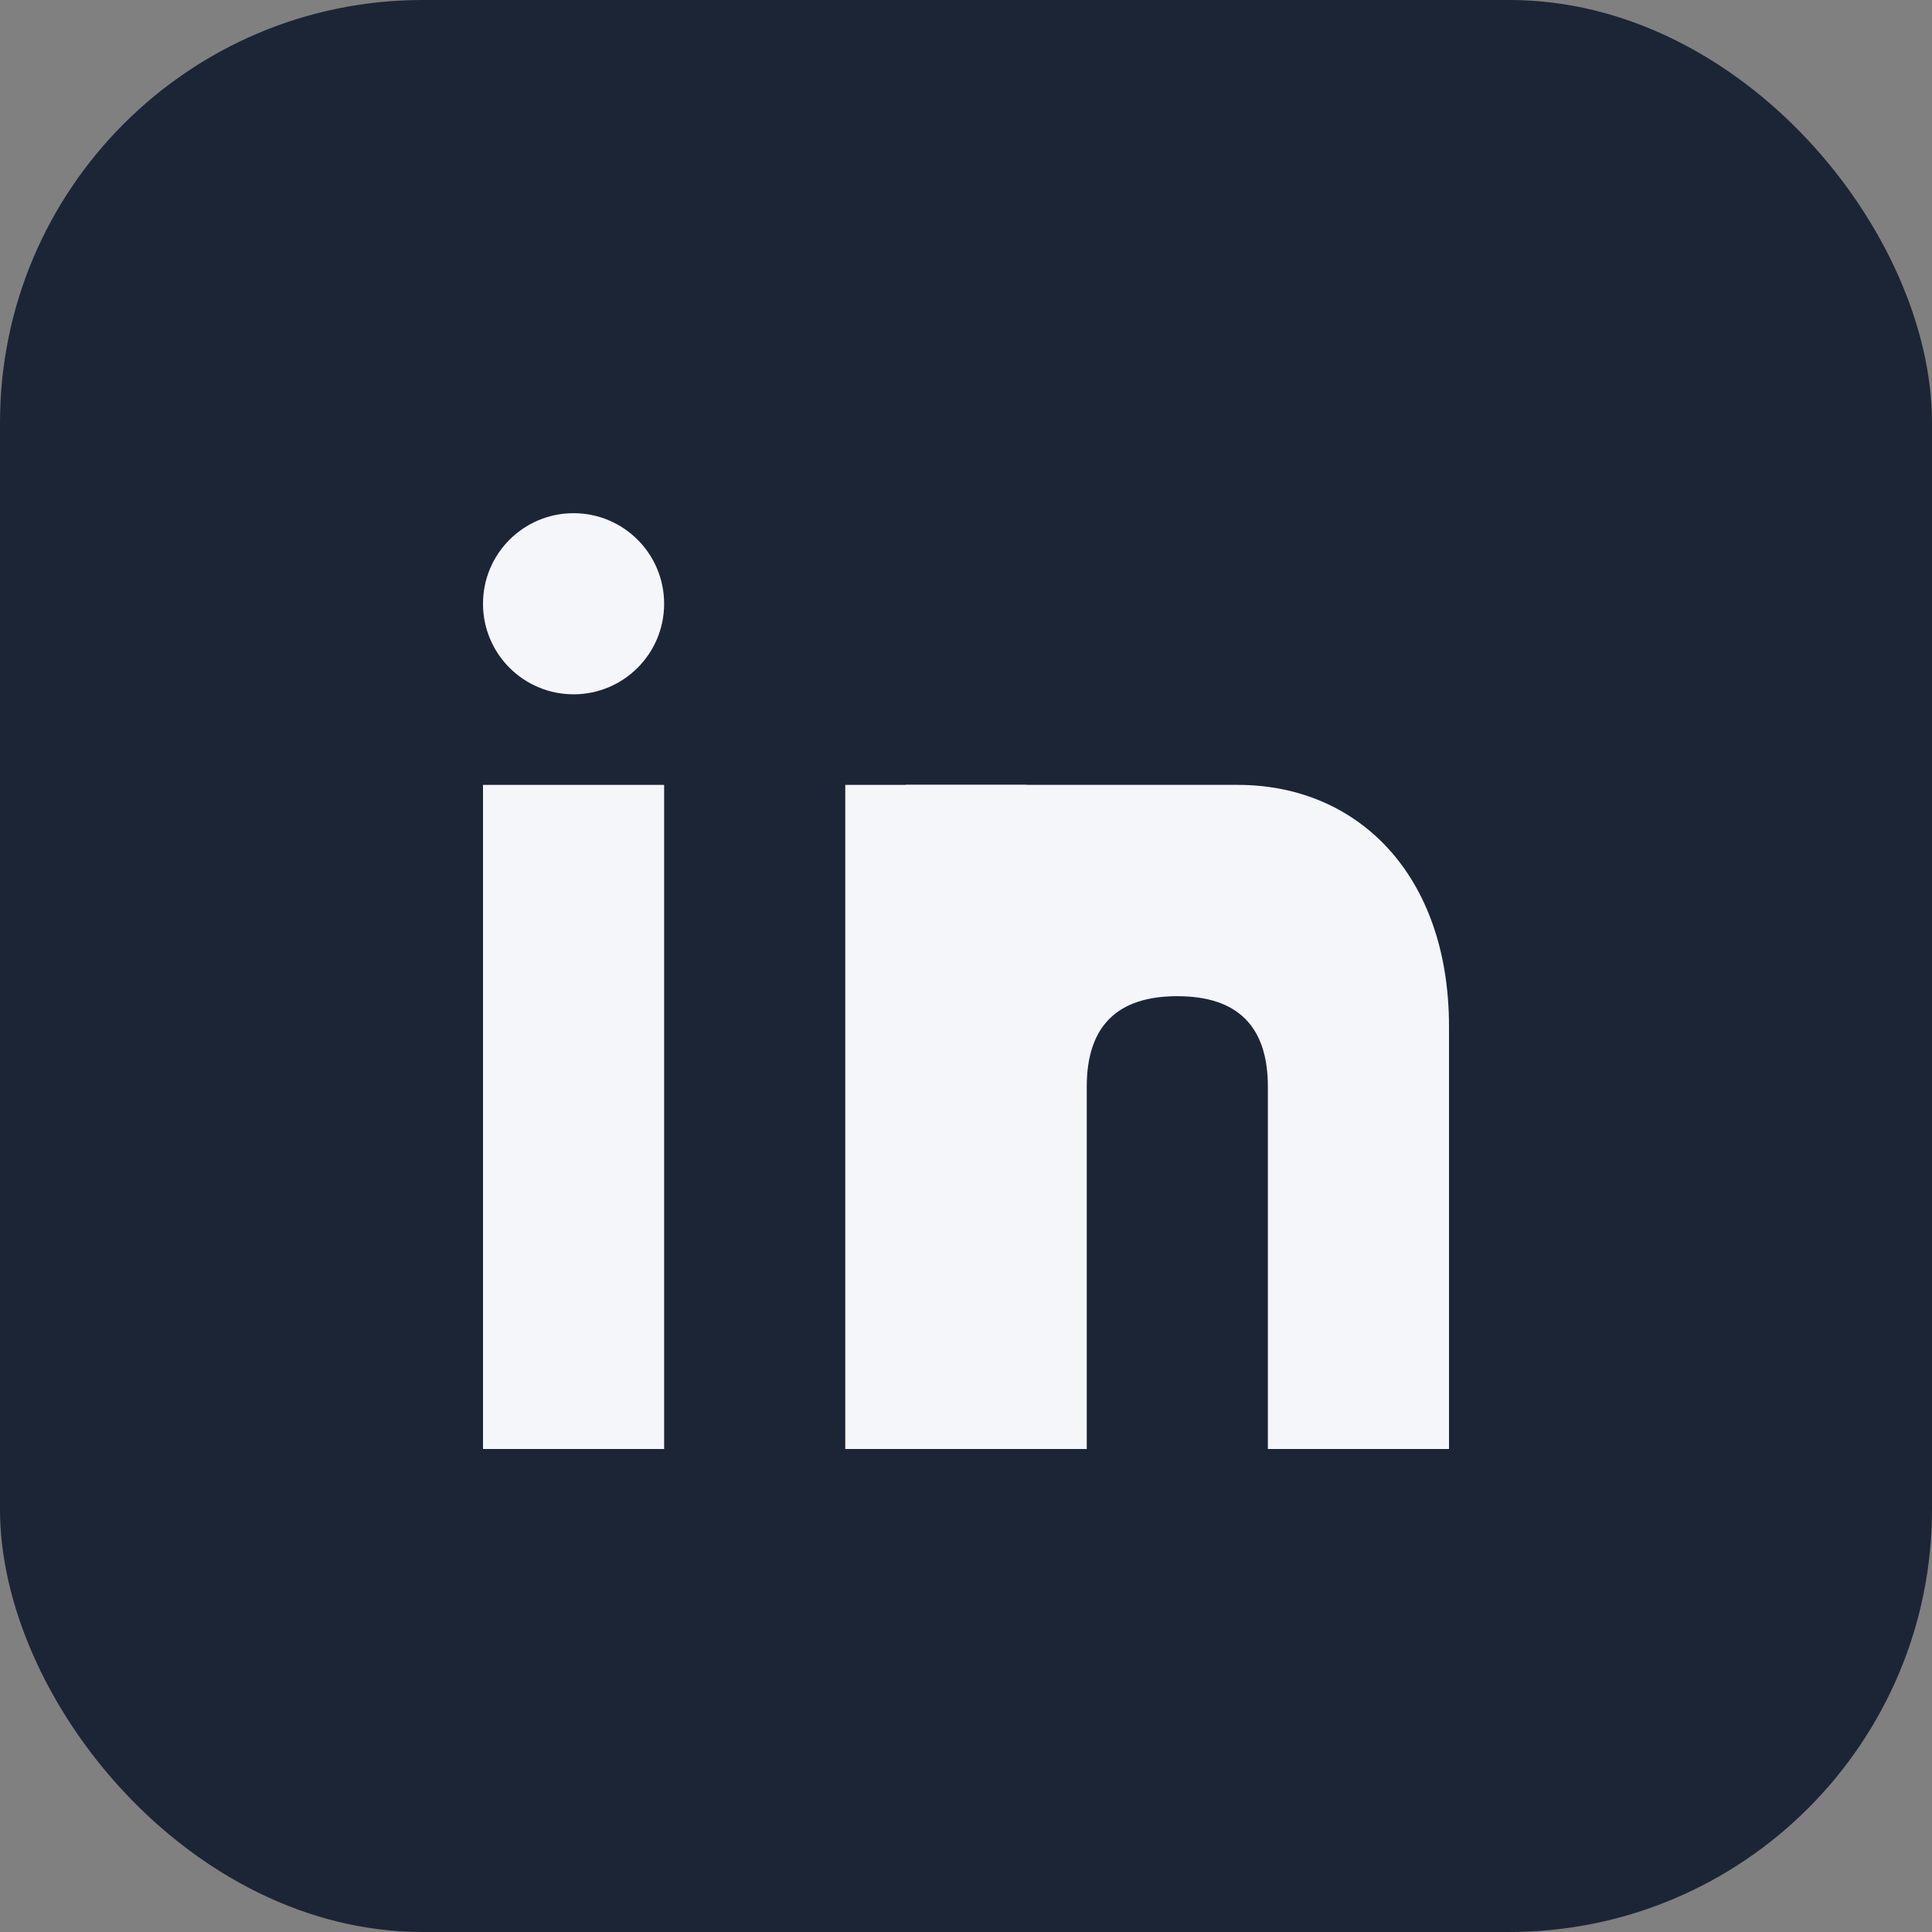 <?xml version="1.0" encoding="UTF-8"?>
<svg xmlns="http://www.w3.org/2000/svg" width="32" height="32" viewBox="0 0 32 32"><rect x="0" y="0" width="32" height="32" fill="#808080" stroke="none"/><rect width="32" height="32" rx="7" fill="#1C2536"/><rect x="8" y="13" width="3" height="11" fill="#F5F6FA"/><circle cx="9.5" cy="10" r="1.5" fill="#F5F6FA"/><rect x="14" y="13" width="3" height="11" fill="#F5F6FA"/><path d="M18 13h2.5c2 0 3.5 1.5 3.5 4v7h-3v-6c0-1-.5-1.5-1.5-1.5S18 17 18 18v6h-3V13z" fill="#F5F6FA"/></svg>